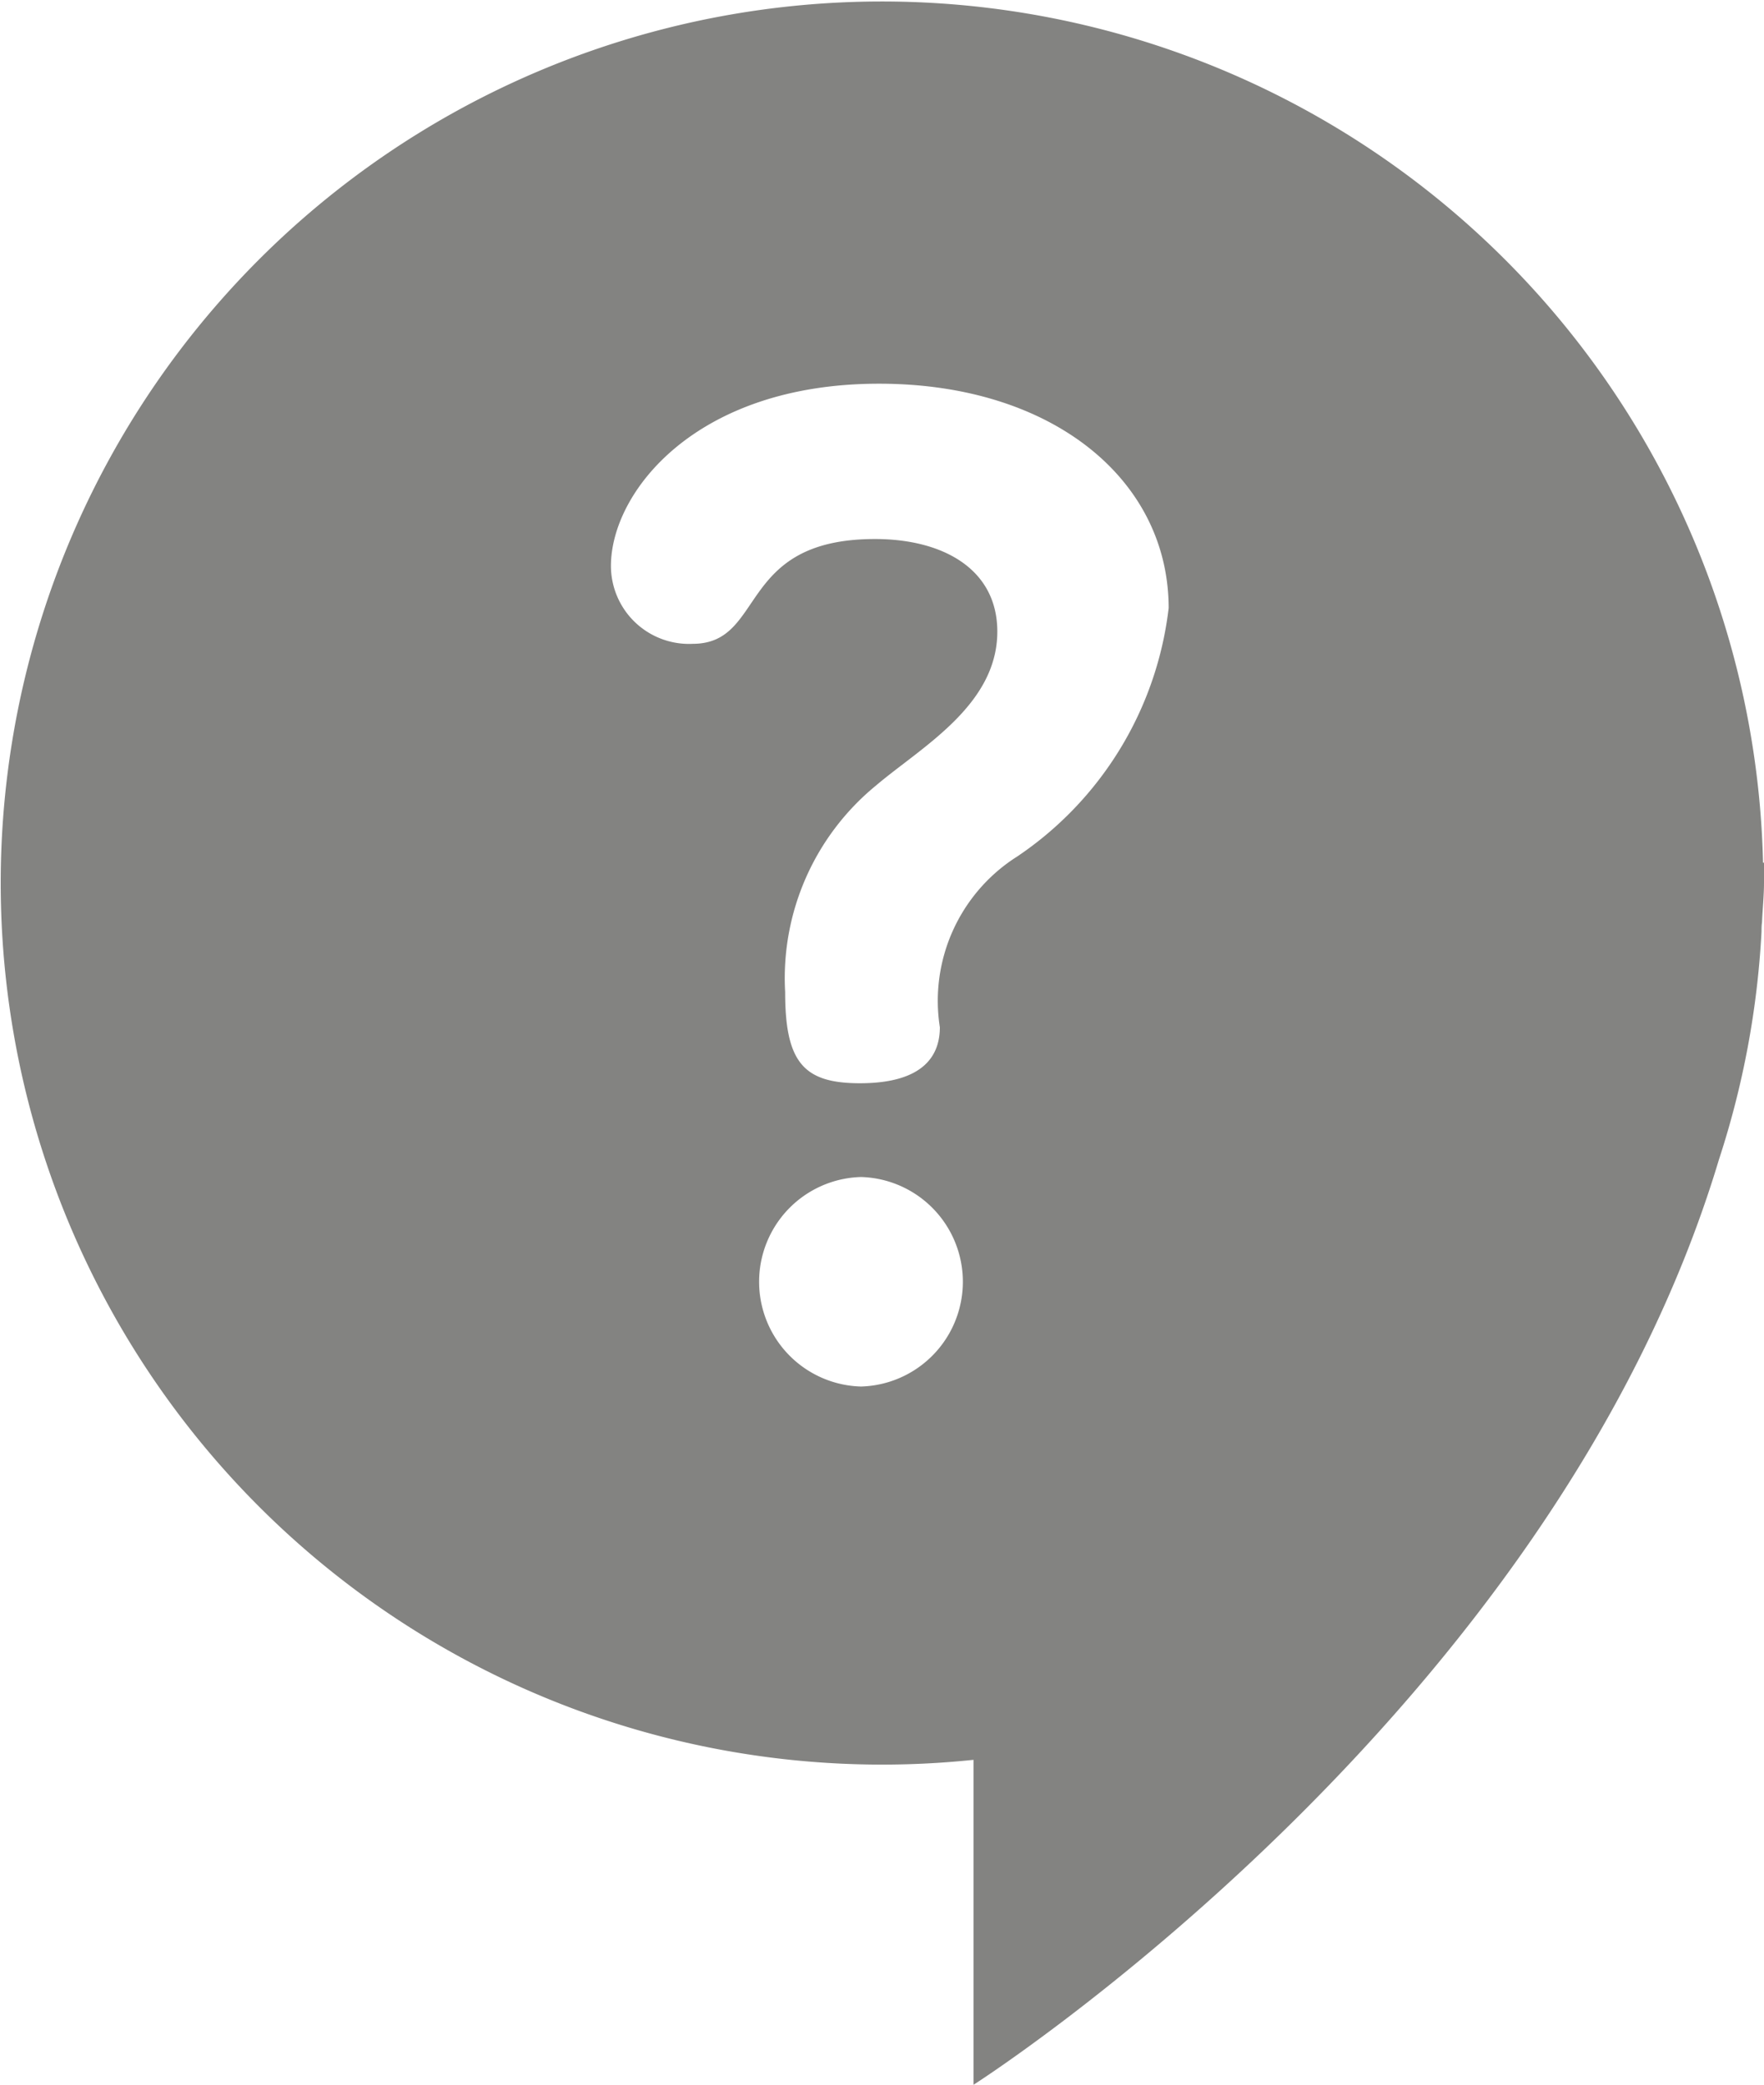 <svg id="Group_17854" data-name="Group 17854" xmlns="http://www.w3.org/2000/svg" xmlns:xlink="http://www.w3.org/1999/xlink" width="22.074" height="26.08" viewBox="0 0 22.074 26.08">
  <defs>
    <clipPath id="clip-path">
      <rect id="Rectangle_13874" data-name="Rectangle 13874" width="22.074" height="26.08" fill="#838381"/>
    </clipPath>
  </defs>
  <g id="Group_17854-2" data-name="Group 17854" clip-path="url(#clip-path)">
    <path id="Path_66084" data-name="Path 66084" d="M22.074,10.792h-.012a11.028,11.028,0,1,0-9.88,11.223V26.08s7.24-4.613,9.33-11.58a11.013,11.013,0,0,0,.531-2.846c0-.038,0-.075.006-.113.007-.169.025-.335.025-.5,0-.034,0-.066,0-.1,0-.049,0-.1,0-.147m-11.3,6.551a1.311,1.311,0,0,1,0-2.621,1.311,1.311,0,0,1,0,2.621m1.94-6.621a2.137,2.137,0,0,0-.953,2.127c0,.323-.17.7-1,.7-.7,0-.936-.255-.936-1.14a3.115,3.115,0,0,1,1.14-2.587c.562-.477,1.515-1,1.515-1.923,0-.783-.681-1.158-1.531-1.158-1.736,0-1.362,1.311-2.281,1.311A.977.977,0,0,1,7.645,7.08C7.645,6.161,8.7,4.8,11,4.8c2.178,0,3.624,1.208,3.624,2.807a4.357,4.357,0,0,1-1.906,3.115" fill="#838381"/>
  </g>
</svg>

